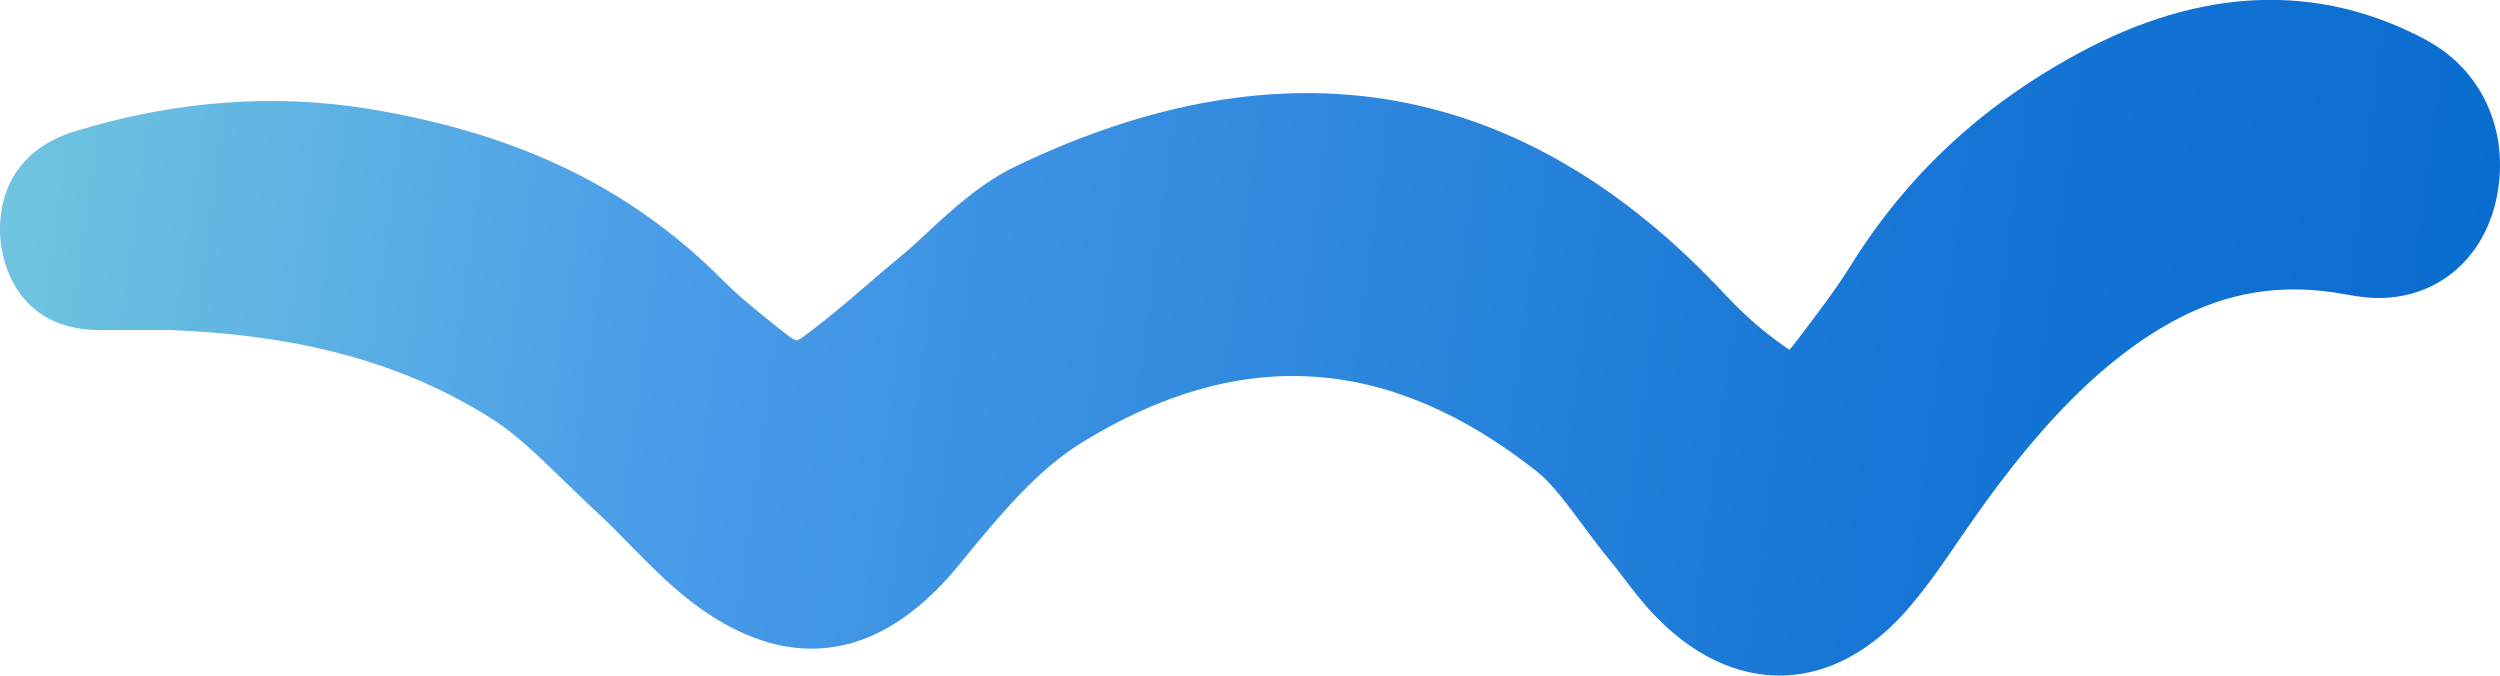 <svg width="37" height="10" viewBox="0 0 37 10" fill="none" xmlns="http://www.w3.org/2000/svg">
<path d="M35.92 0.598C34.317 -0.264 32.574 -0.197 30.742 0.799C29.315 1.575 28.22 2.599 27.393 3.926C27.175 4.277 26.922 4.608 26.655 4.96L26.554 5.092C26.526 5.13 26.501 5.157 26.483 5.176C26.477 5.172 26.469 5.168 26.461 5.162C26.134 4.939 25.818 4.669 25.527 4.354C22.561 1.175 19.03 0.539 15.027 2.464C14.514 2.712 14.097 3.096 13.729 3.438C13.586 3.572 13.448 3.698 13.317 3.805C13.153 3.941 12.99 4.079 12.828 4.22C12.502 4.499 12.193 4.763 11.88 4.99C11.819 5.034 11.791 5.038 11.791 5.038C11.781 5.038 11.732 5.021 11.657 4.962L11.532 4.864C11.235 4.627 10.954 4.404 10.707 4.157C9.345 2.785 7.681 1.978 5.468 1.613C4.065 1.382 2.607 1.489 1.129 1.936C0.013 2.272 -0.027 3.182 0.007 3.557C0.028 3.779 0.193 4.885 1.479 4.885H1.505C1.752 4.885 2.001 4.885 2.247 4.885H2.536C4.487 4.964 5.993 5.382 7.279 6.198C7.641 6.426 8.001 6.779 8.383 7.15C8.54 7.303 8.698 7.456 8.858 7.603C9.005 7.739 9.153 7.89 9.31 8.05C9.581 8.326 9.86 8.612 10.184 8.868C11.184 9.658 12.694 10.208 14.213 8.337C14.815 7.595 15.365 6.949 16.004 6.554C18.353 5.105 20.562 5.248 22.756 6.986C22.966 7.154 23.186 7.452 23.421 7.766C23.548 7.936 23.677 8.113 23.821 8.287C23.888 8.366 23.95 8.45 24.015 8.534C24.154 8.717 24.31 8.922 24.496 9.115C25.194 9.839 25.871 9.998 26.336 9.998C26.356 9.998 26.378 9.998 26.398 9.998C26.865 9.983 27.565 9.797 28.254 8.991C28.533 8.666 28.77 8.32 28.998 7.985C29.071 7.88 29.143 7.773 29.216 7.67C30.233 6.225 31.167 5.298 32.156 4.757C32.956 4.319 33.783 4.186 34.687 4.352C34.79 4.371 34.913 4.392 35.052 4.404C35.998 4.478 36.763 3.876 36.955 2.903C37.143 1.944 36.736 1.04 35.92 0.6V0.598Z" fill="url(#paint0_linear_2009_2215)"/>
<defs>
<linearGradient id="paint0_linear_2009_2215" x1="-1.786" y1="-11.402" x2="43.716" y2="-5.245" gradientUnits="userSpaceOnUse">
<stop stop-color="#7DD4DC"/>
<stop offset="0.3" stop-color="#499CE8"/>
<stop offset="0.69" stop-color="#1776D5"/>
<stop offset="1" stop-color="#0066CC"/>
</linearGradient>
</defs>
</svg>

